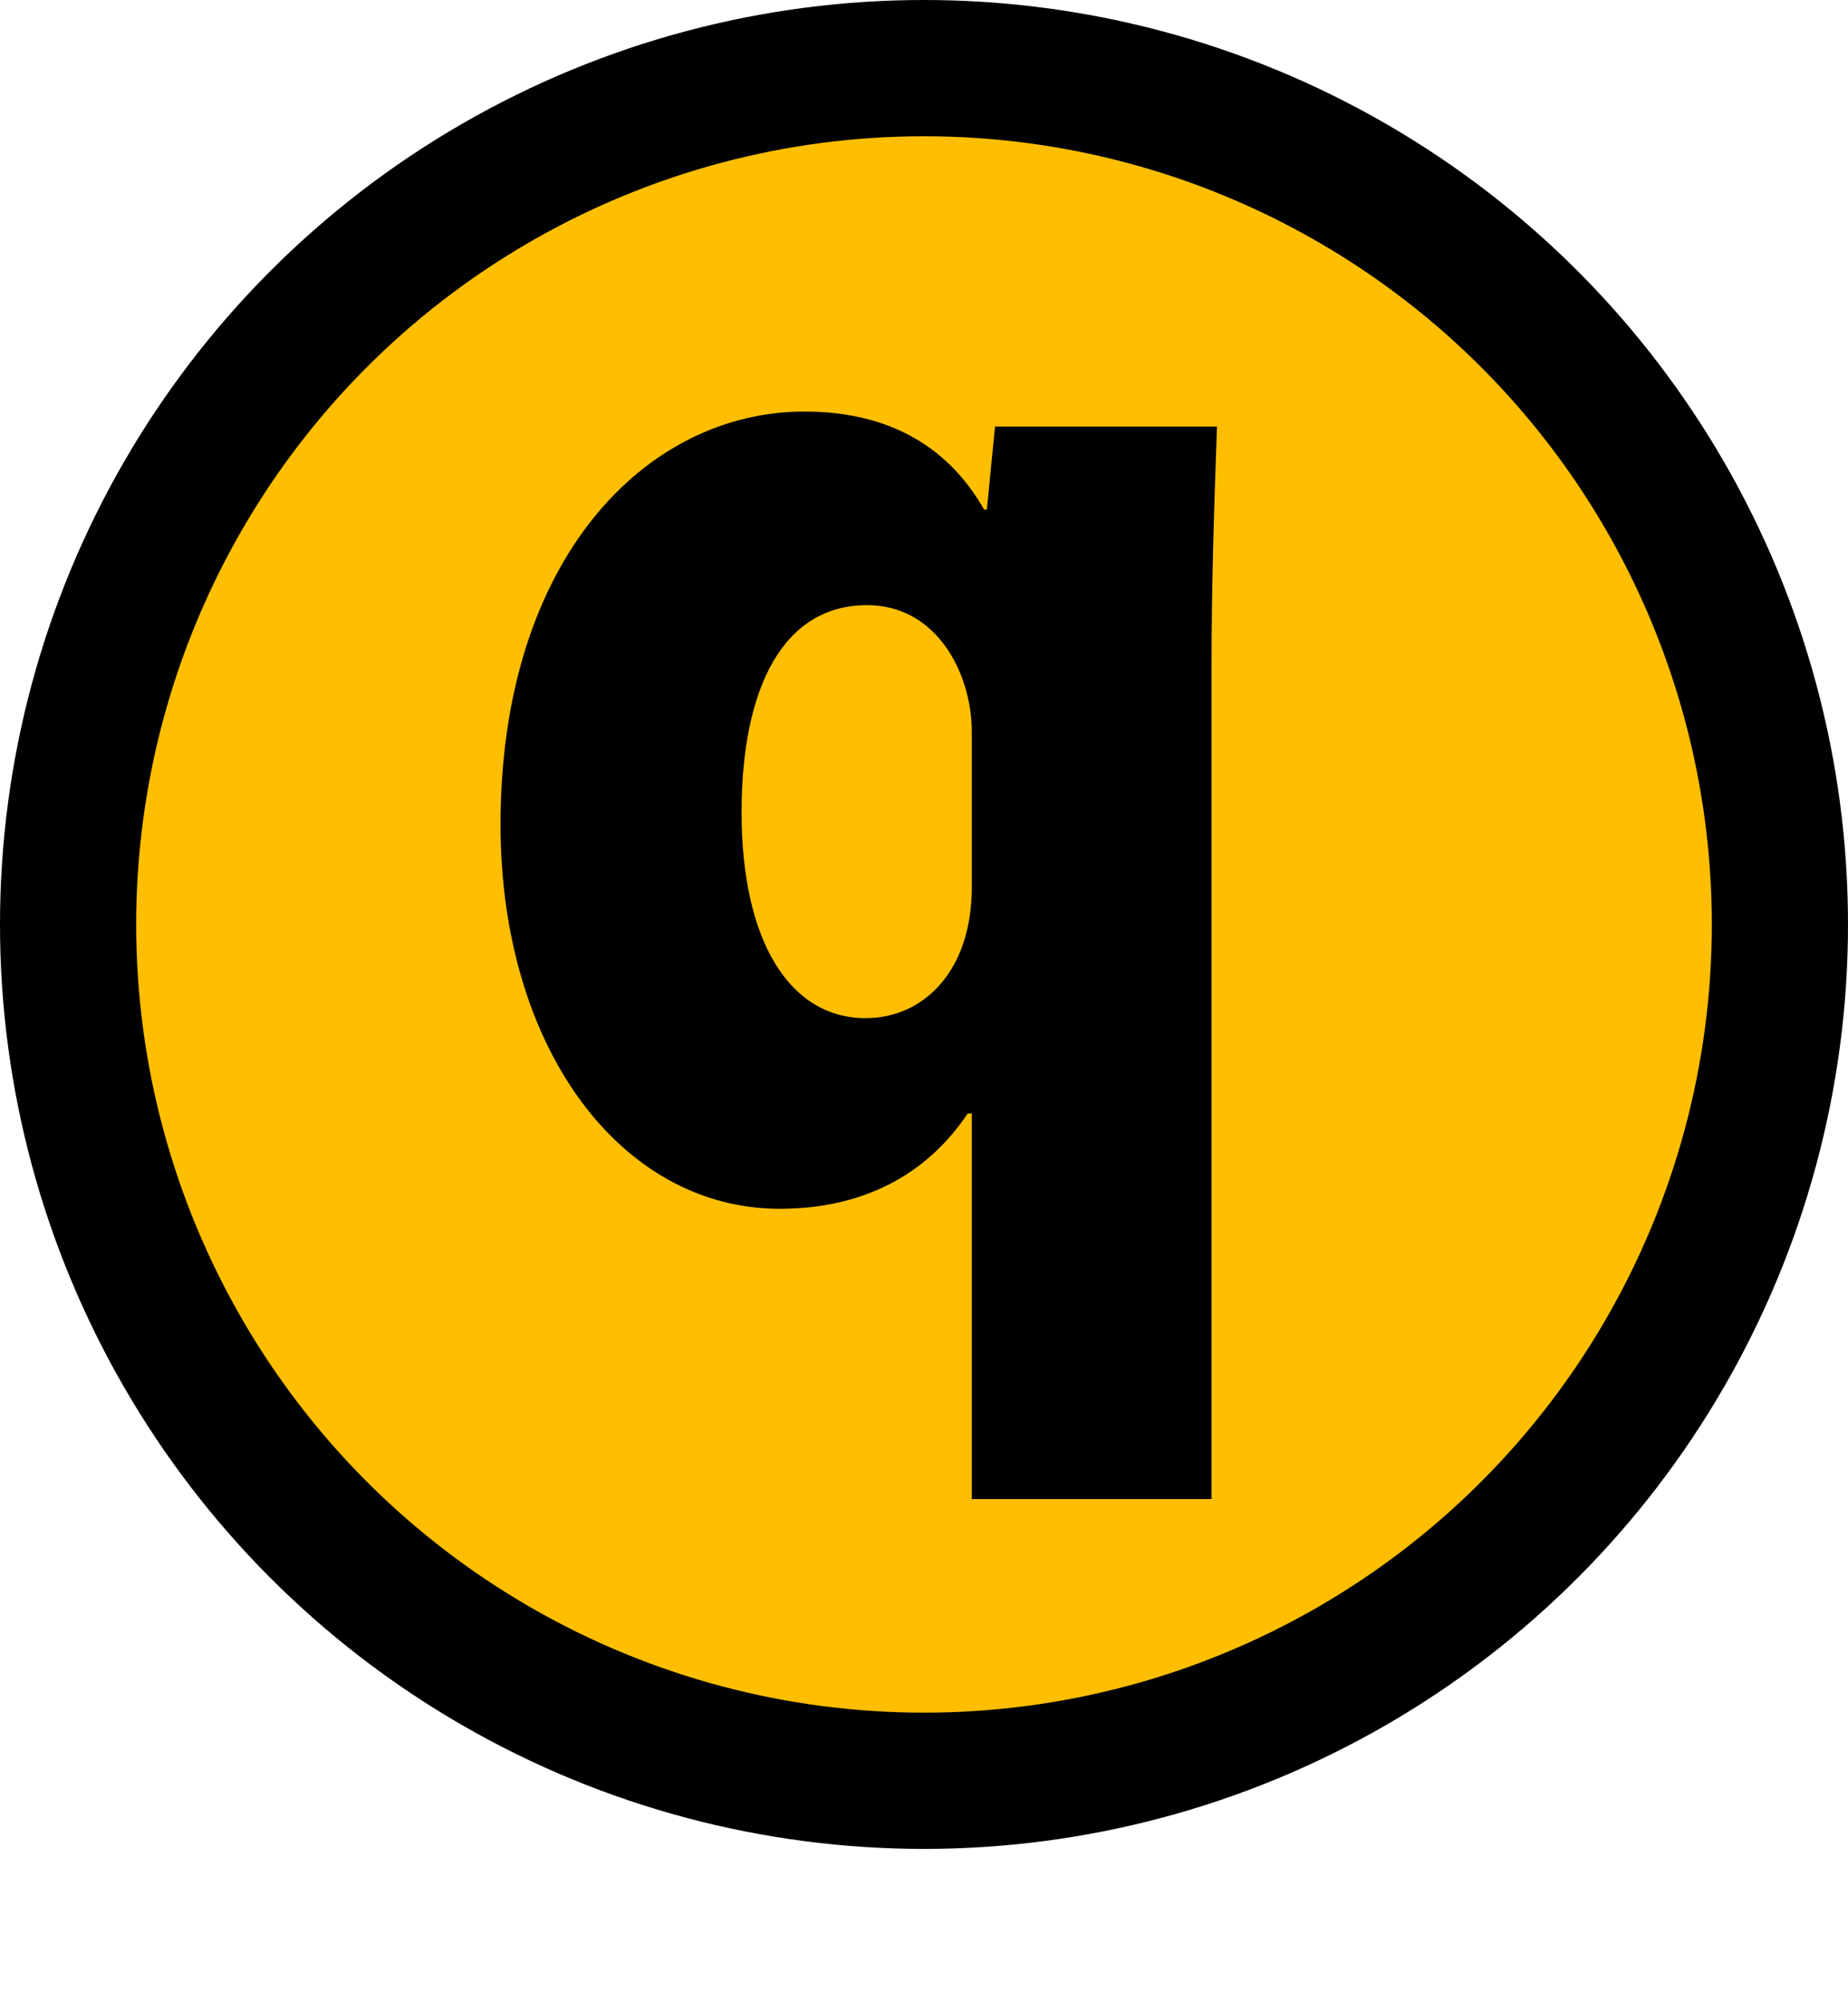<?xml version="1.0" encoding="utf-8"?>
<!-- Generator: Adobe Illustrator 16.0.5, SVG Export Plug-In . SVG Version: 6.00 Build 0)  -->
<!DOCTYPE svg PUBLIC "-//W3C//DTD SVG 1.1//EN" "http://www.w3.org/Graphics/SVG/1.1/DTD/svg11.dtd">
<svg version="1.1" id="レイヤー_1" xmlns="http://www.w3.org/2000/svg" xmlns:xlink="http://www.w3.org/1999/xlink" x="0px"
	 y="0px" width="27.14px" height="29.384px" viewBox="0 0 27.14 29.384" enable-background="new 0 0 27.14 29.384"
	 xml:space="preserve">
<circle fill="#FFBF00" stroke="#000000" stroke-width="2" stroke-miterlimit="10" cx="13.57" cy="13.57" r="12.57"/>
<g>
	<path d="M17.873,6.262c-0.04,1.1-0.08,2.3-0.08,3.5v12.243h-3.521v-5.661h-0.06c-0.6,0.9-1.54,1.4-2.76,1.4
		c-2.321,0-4.101-2.341-4.101-5.642c0-3.9,2.141-6.061,4.461-6.061c1.12,0,2.061,0.42,2.641,1.44h0.04l0.12-1.22H17.873z
		 M14.272,10.743c0-0.84-0.5-1.86-1.54-1.86c-1.221,0-1.841,1.2-1.841,3.041c0,1.88,0.7,3.021,1.821,3.021
		c0.86,0,1.56-0.7,1.56-1.92V10.743z"/>
</g>
</svg>
